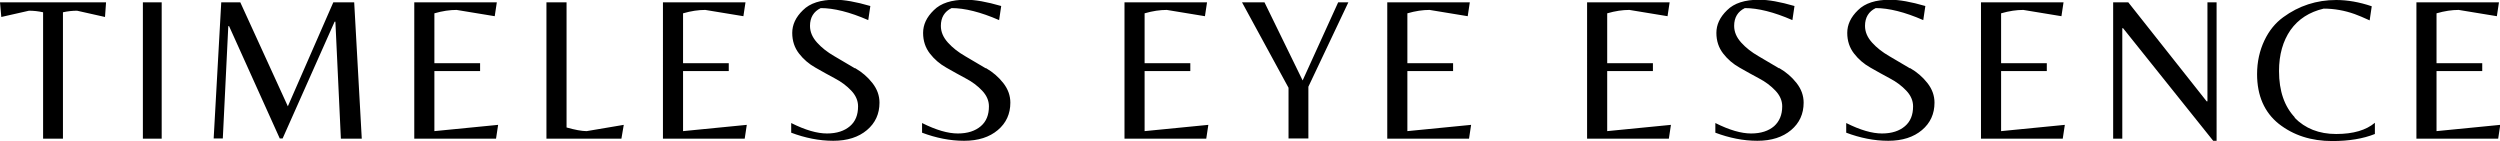 <?xml version="1.0" encoding="UTF-8"?><svg id="Layer_1" xmlns="http://www.w3.org/2000/svg" viewBox="0 0 95.71 5.4"><path d="M.05,.65l1.06-.24c.18,0,.36,.02,.54,.06V5.31h.76V.47c.18-.04,.36-.06,.54-.06l1.07,.24,.04-.56H0L.05,.65ZM5.47,5.31h.72V.09h-.72V5.31ZM12.76,.09l-1.74,3.98L9.2,.09h-.73l-.29,5.21h.35l.21-4.3h.03l1.94,4.3h.11L12.81,.83h.03l.21,4.48h.8L13.56,.09h-.8Zm3.87,2.63h1.75v-.3h-1.75V.51c.31-.09,.59-.13,.85-.13l1.46,.24,.08-.53h-3.16V5.31h3.13l.08-.53-2.44,.24V2.72Zm5.06,2.16V.09h-.77V5.31h2.87l.09-.53-1.42,.24c-.19,0-.45-.05-.77-.14Zm4.46-2.16h1.75v-.3h-1.75V.51c.31-.09,.59-.13,.85-.13l1.46,.24,.08-.53h-3.16V5.31h3.13l.08-.53-2.44,.24V2.72Zm6.57-.11c-.26-.15-.52-.31-.78-.46-.26-.15-.48-.32-.66-.52-.18-.2-.27-.41-.27-.64,0-.32,.14-.55,.41-.68,.5,0,1.11,.15,1.82,.46l.08-.54c-.55-.16-1-.24-1.35-.24-.55,0-.96,.13-1.23,.4-.28,.27-.41,.56-.41,.87s.09,.57,.26,.79c.17,.22,.38,.4,.63,.54,.25,.14,.49,.28,.74,.41,.25,.13,.46,.29,.63,.47,.17,.18,.26,.38,.26,.6,0,.33-.1,.58-.31,.76-.21,.18-.5,.28-.88,.28s-.83-.13-1.37-.4v.37c.53,.2,1.07,.31,1.61,.31s.97-.14,1.29-.41c.32-.27,.48-.62,.48-1.05,0-.27-.09-.52-.27-.75-.18-.23-.4-.42-.66-.57Zm5.01,0c-.26-.15-.52-.31-.78-.46-.26-.15-.48-.32-.66-.52-.18-.2-.27-.41-.27-.64,0-.32,.14-.55,.41-.68,.5,0,1.11,.15,1.82,.46l.08-.54c-.55-.16-1-.24-1.35-.24-.55,0-.96,.13-1.23,.4-.28,.27-.41,.56-.41,.87s.09,.57,.26,.79c.17,.22,.38,.4,.63,.54,.25,.14,.49,.28,.74,.41,.25,.13,.46,.29,.63,.47,.17,.18,.26,.38,.26,.6,0,.33-.1,.58-.31,.76-.21,.18-.5,.28-.88,.28s-.83-.13-1.37-.4v.37c.53,.2,1.07,.31,1.61,.31s.97-.14,1.29-.41c.32-.27,.48-.62,.48-1.05,0-.27-.09-.52-.27-.75-.18-.23-.4-.42-.66-.57Zm6.09,.11h1.75v-.3h-1.75V.51c.31-.09,.59-.13,.85-.13l1.46,.24,.08-.53h-3.16V5.31h3.13l.08-.53-2.44,.24V2.72Zm6.05,.36L48.41,.09h-.86l1.78,3.27v1.94h.76v-1.98L51.62,.09h-.39l-1.36,2.99Zm4.01-.36h1.75v-.3h-1.75V.51c.31-.09,.59-.13,.85-.13l1.46,.24,.08-.53h-3.16V5.31h3.13l.08-.53-2.44,.24V2.72Zm7.65,0h1.75v-.3h-1.75V.51c.31-.09,.59-.13,.85-.13l1.46,.24,.08-.53h-3.16V5.31h3.13l.08-.53-2.44,.24V2.72Zm6.57-.11c-.26-.15-.52-.31-.78-.46-.26-.15-.48-.32-.66-.52-.18-.2-.27-.41-.27-.64,0-.32,.14-.55,.41-.68,.5,0,1.11,.15,1.82,.46l.08-.54c-.55-.16-1-.24-1.35-.24-.55,0-.96,.13-1.23,.4-.28,.27-.41,.56-.41,.87s.09,.57,.26,.79c.17,.22,.38,.4,.63,.54,.25,.14,.49,.28,.74,.41s.46,.29,.63,.47c.17,.18,.26,.38,.26,.6,0,.33-.11,.58-.31,.76-.21,.18-.5,.28-.88,.28s-.83-.13-1.37-.4v.37c.53,.2,1.07,.31,1.61,.31s.97-.14,1.29-.41c.32-.27,.48-.62,.48-1.05,0-.27-.09-.52-.27-.75-.18-.23-.4-.42-.66-.57Zm5.01,0c-.26-.15-.52-.31-.78-.46-.26-.15-.48-.32-.66-.52-.18-.2-.27-.41-.27-.64,0-.32,.14-.55,.41-.68,.5,0,1.11,.15,1.82,.46l.08-.54c-.55-.16-1-.24-1.35-.24-.55,0-.96,.13-1.23,.4-.28,.27-.41,.56-.41,.87s.09,.57,.26,.79c.17,.22,.38,.4,.63,.54,.25,.14,.49,.28,.74,.41,.25,.13,.46,.29,.63,.47,.17,.18,.26,.38,.26,.6,0,.33-.1,.58-.31,.76-.21,.18-.5,.28-.88,.28s-.83-.13-1.37-.4v.37c.53,.2,1.07,.31,1.61,.31s.97-.14,1.29-.41c.32-.27,.48-.62,.48-1.05,0-.27-.09-.52-.27-.75-.18-.23-.4-.42-.66-.57Zm3.5,.11h1.75v-.3h-1.75V.51c.31-.09,.59-.13,.85-.13l1.46,.24,.08-.53h-3.16V5.31h3.13l.08-.53-2.44,.24V2.72Zm7.9,1.16h-.03L81.48,.09h-.58V5.31h.35V1.08h.03l3.45,4.31h.13V.09h-.35V3.88Zm3.35,.62c-.4-.42-.61-1.01-.61-1.78,0-.63,.15-1.15,.44-1.57,.3-.42,.72-.69,1.27-.82,.4,0,.8,.07,1.19,.21,.14,.05,.33,.13,.57,.24l.08-.54c-.47-.16-.93-.24-1.36-.24-.75,0-1.43,.22-2.03,.66-.3,.22-.54,.51-.72,.89-.18,.38-.28,.81-.28,1.29,0,.82,.28,1.46,.83,1.9,.56,.44,1.24,.66,2.05,.66,.64,0,1.18-.09,1.63-.27v-.43c-.33,.28-.82,.43-1.48,.43s-1.19-.21-1.6-.63Zm5.42,.52V2.72h1.75v-.3h-1.75V.51c.31-.09,.59-.13,.85-.13l1.46,.24,.08-.53h-3.16V5.31h3.13l.08-.53-2.44,.24Z"/></svg>